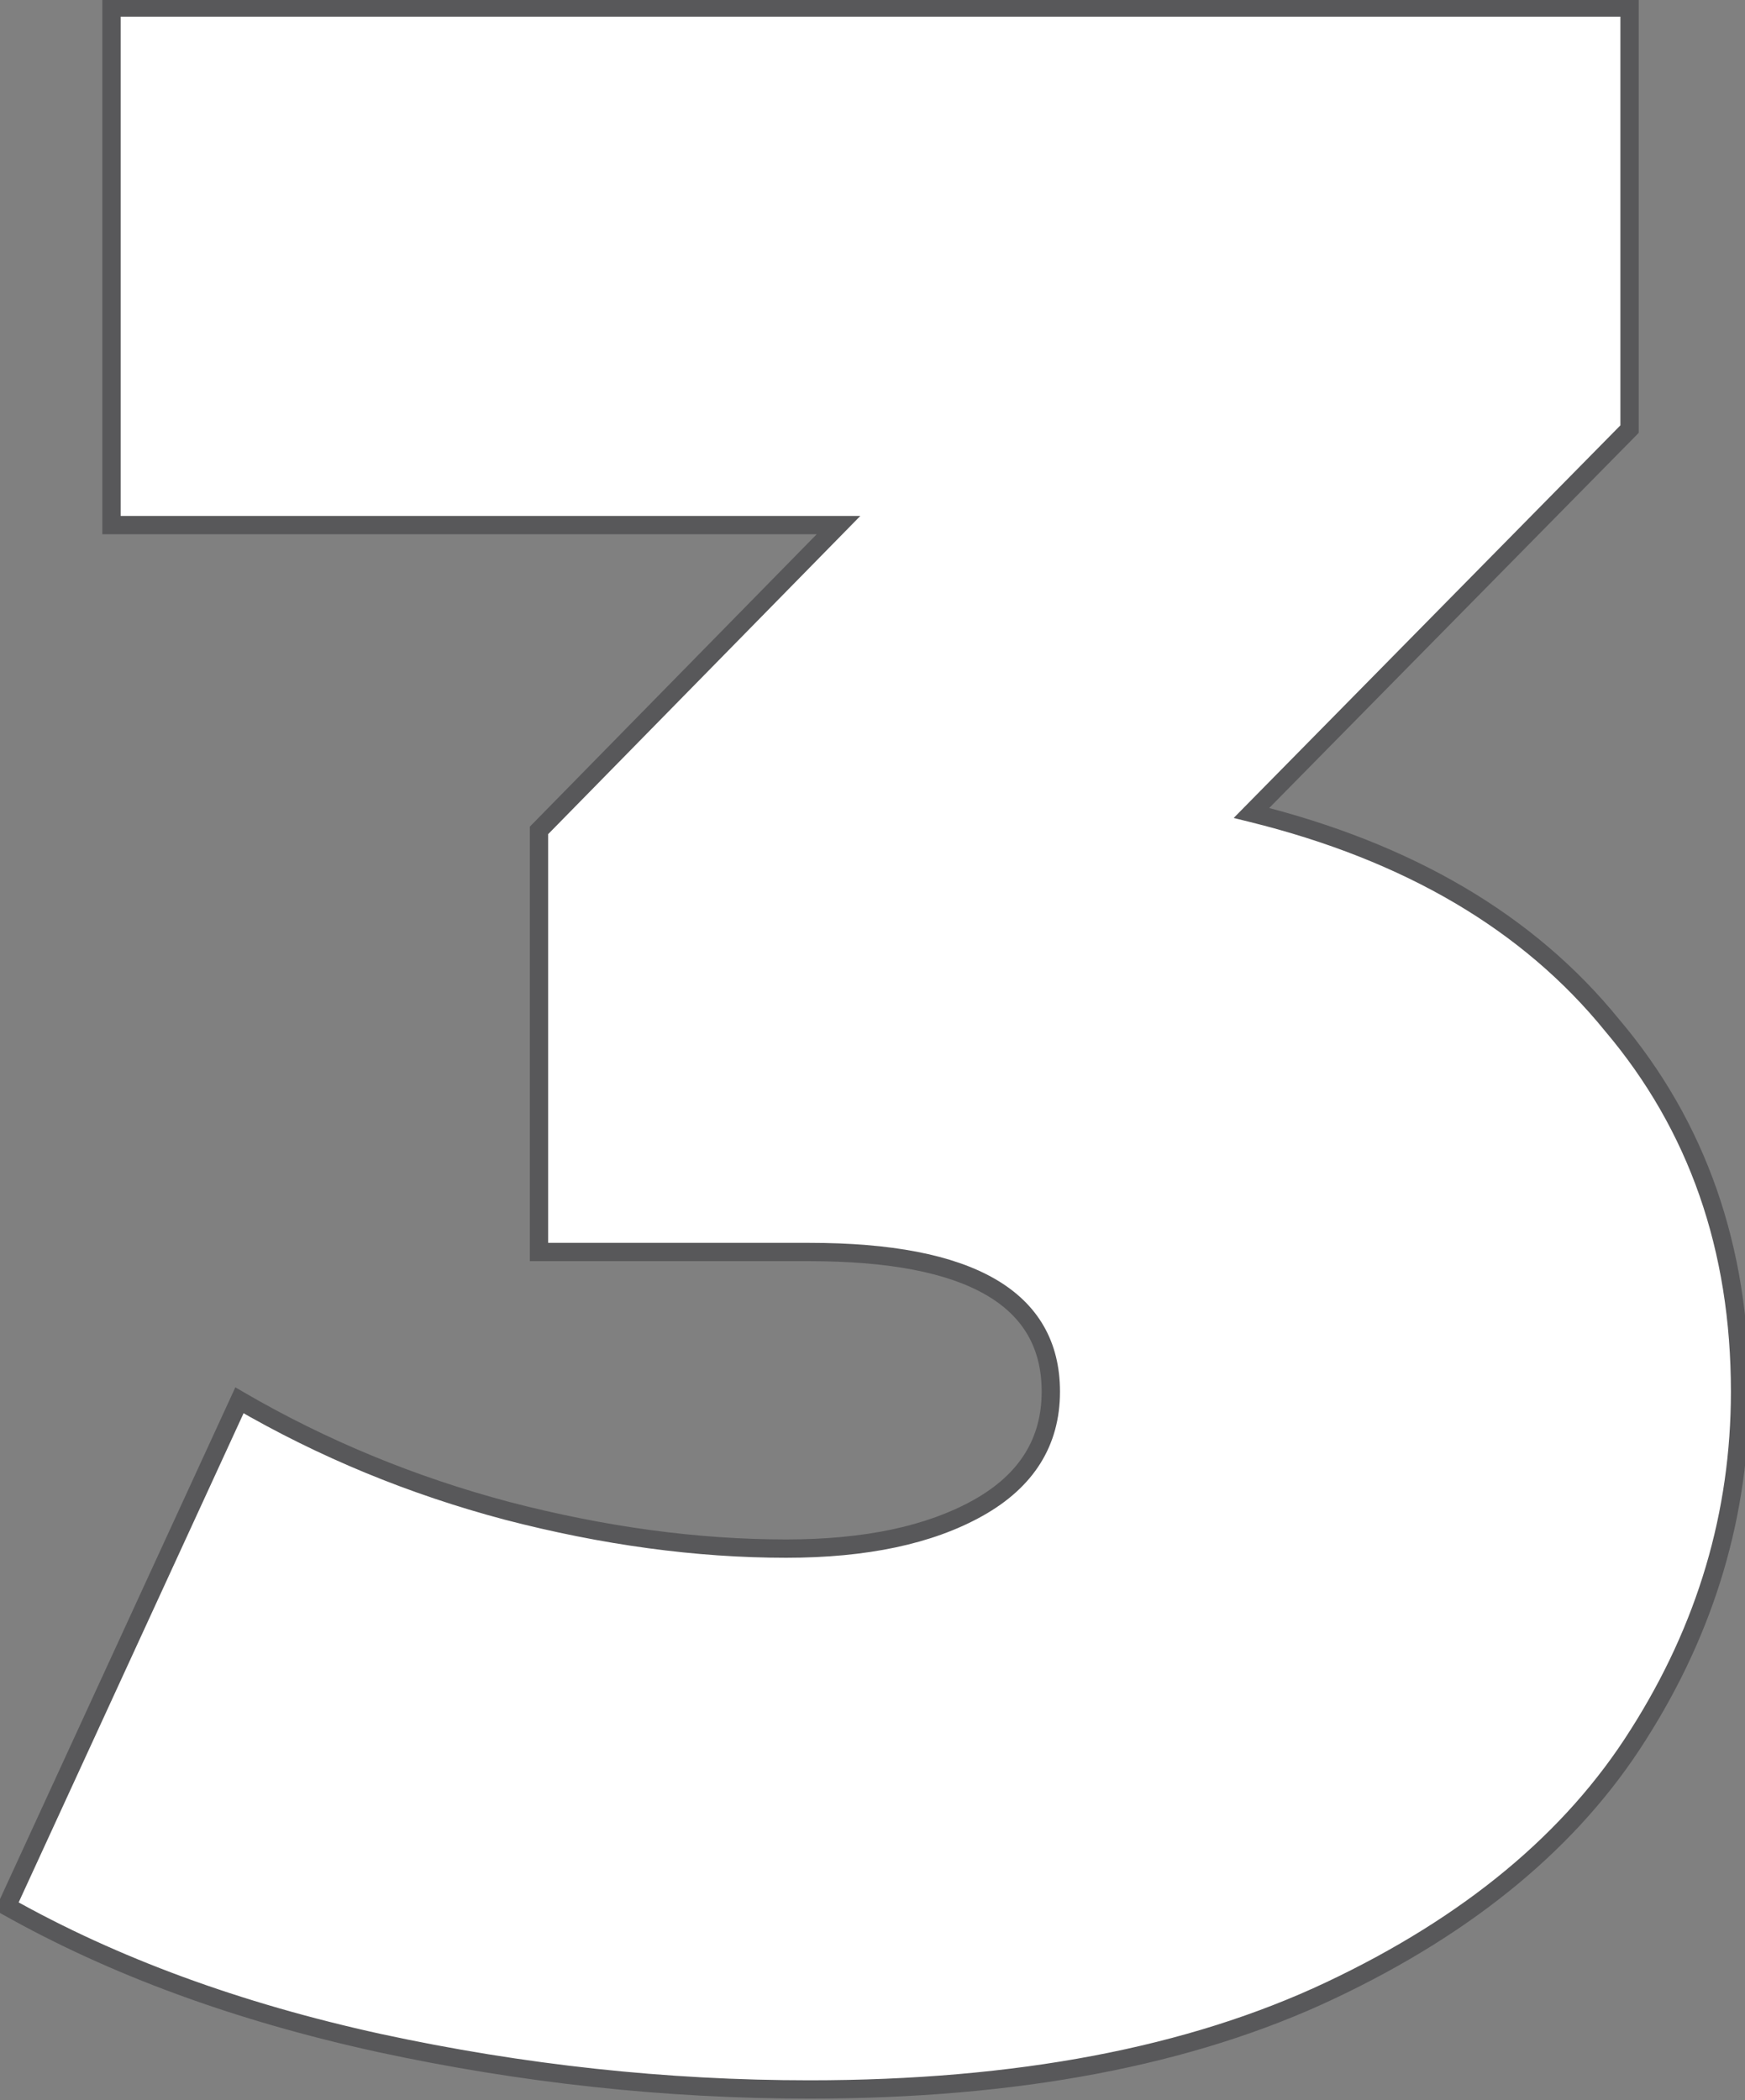<svg width="108" height="130" viewBox="0 0 108 130" fill="none" xmlns="http://www.w3.org/2000/svg">
<rect x="0" y="0" width="108" height="130" fill="#808080" stroke="none"/>
<path d="M77.456 50.321C87.176 52.721 94.615 57.1 99.775 63.46C105.055 69.7 107.695 77.259 107.695 86.139C107.695 93.698 105.595 100.778 101.395 107.378C97.315 113.857 90.956 119.137 82.316 123.217C73.677 127.296 62.937 129.336 50.098 129.336C41.218 129.336 32.339 128.376 23.459 126.457C14.7 124.537 7.02 121.717 0.421 117.997L14.82 86.679C19.98 89.678 25.499 91.958 31.379 93.518C37.379 95.078 43.138 95.858 48.658 95.858C53.578 95.858 57.538 95.018 60.537 93.338C63.537 91.658 65.037 89.258 65.037 86.139C65.037 80.379 60.057 77.499 50.098 77.499H33.359V51.401L51.898 32.502H6.9V0.463H100.855V26.562L77.456 50.321Z" fill="white"/>
<path d="M77.456 50.321L77.052 49.923L76.354 50.632L77.32 50.871L77.456 50.321ZM99.775 63.46L99.335 63.817L99.342 63.826L99.775 63.46ZM101.395 107.378L100.917 107.073L100.915 107.075L101.395 107.378ZM82.316 123.217L82.558 123.729L82.316 123.217ZM23.459 126.457L23.338 127.01L23.34 127.011L23.459 126.457ZM0.421 117.997L-0.095 117.76L-0.313 118.235L0.142 118.491L0.421 117.997ZM14.82 86.679L15.105 86.189L14.565 85.875L14.305 86.442L14.82 86.679ZM31.379 93.518L31.233 94.066L31.236 94.067L31.379 93.518ZM60.537 93.338L60.26 92.844L60.537 93.338ZM33.359 77.499H32.792V78.066H33.359V77.499ZM33.359 51.401L32.954 51.004L32.792 51.169V51.401H33.359ZM51.898 32.502L52.303 32.899L53.248 31.935H51.898V32.502ZM6.9 32.502H6.333V33.069H6.9V32.502ZM6.9 0.463V-0.104H6.333V0.463H6.9ZM100.855 0.463H101.422V-0.104H100.855V0.463ZM100.855 26.562L101.259 26.96L101.422 26.794V26.562H100.855ZM77.32 50.871C86.948 53.248 94.269 57.573 99.335 63.817L100.215 63.103C94.962 56.627 87.404 52.193 77.592 49.77L77.32 50.871ZM99.342 63.826C104.528 69.954 107.128 77.381 107.128 86.139H108.262C108.262 77.138 105.582 69.445 100.208 63.094L99.342 63.826ZM107.128 86.139C107.128 93.587 105.061 100.561 100.917 107.073L101.873 107.682C106.129 100.995 108.262 93.81 108.262 86.139H107.128ZM100.915 107.075C96.906 113.443 90.64 118.659 82.074 122.704L82.558 123.729C91.271 119.615 97.725 114.271 101.875 107.68L100.915 107.075ZM82.074 122.704C73.531 126.738 62.881 128.769 50.098 128.769V129.903C62.994 129.903 73.822 127.855 82.558 123.729L82.074 122.704ZM50.098 128.769C41.26 128.769 32.42 127.814 23.579 125.902L23.34 127.011C32.258 128.939 41.177 129.903 50.098 129.903V128.769ZM23.581 125.903C14.866 123.993 7.241 121.191 0.699 117.503L0.142 118.491C6.799 122.243 14.533 125.081 23.338 127.01L23.581 125.903ZM0.936 118.234L15.335 86.915L14.305 86.442L-0.095 117.76L0.936 118.234ZM14.535 87.169C19.739 90.195 25.306 92.494 31.233 94.066L31.524 92.97C25.692 91.423 20.22 89.162 15.105 86.189L14.535 87.169ZM31.236 94.067C37.277 95.638 43.085 96.425 48.658 96.425V95.291C43.192 95.291 37.48 94.519 31.521 92.97L31.236 94.067ZM48.658 96.425C53.635 96.425 57.701 95.576 60.814 93.833L60.26 92.844C57.374 94.46 53.52 95.291 48.658 95.291V96.425ZM60.814 93.833C63.971 92.065 65.604 89.488 65.604 86.139H64.47C64.47 89.029 63.103 91.251 60.26 92.844L60.814 93.833ZM65.604 86.139C65.604 83.057 64.251 80.71 61.586 79.168C58.968 77.654 55.114 76.932 50.098 76.932V78.066C55.041 78.066 58.657 78.784 61.018 80.15C63.333 81.488 64.47 83.461 64.47 86.139H65.604ZM50.098 76.932H33.359V78.066H50.098V76.932ZM33.926 77.499V51.401H32.792V77.499H33.926ZM33.764 51.798L52.303 32.899L51.493 32.105L32.954 51.004L33.764 51.798ZM51.898 31.935H6.9V33.069H51.898V31.935ZM7.467 32.502V0.463H6.333V32.502H7.467ZM6.9 1.03H100.855V-0.104H6.9V1.03ZM100.288 0.463V26.562H101.422V0.463H100.288ZM100.451 26.164L77.052 49.923L77.86 50.718L101.259 26.96L100.451 26.164Z" fill="#58585A"/>
</svg>
